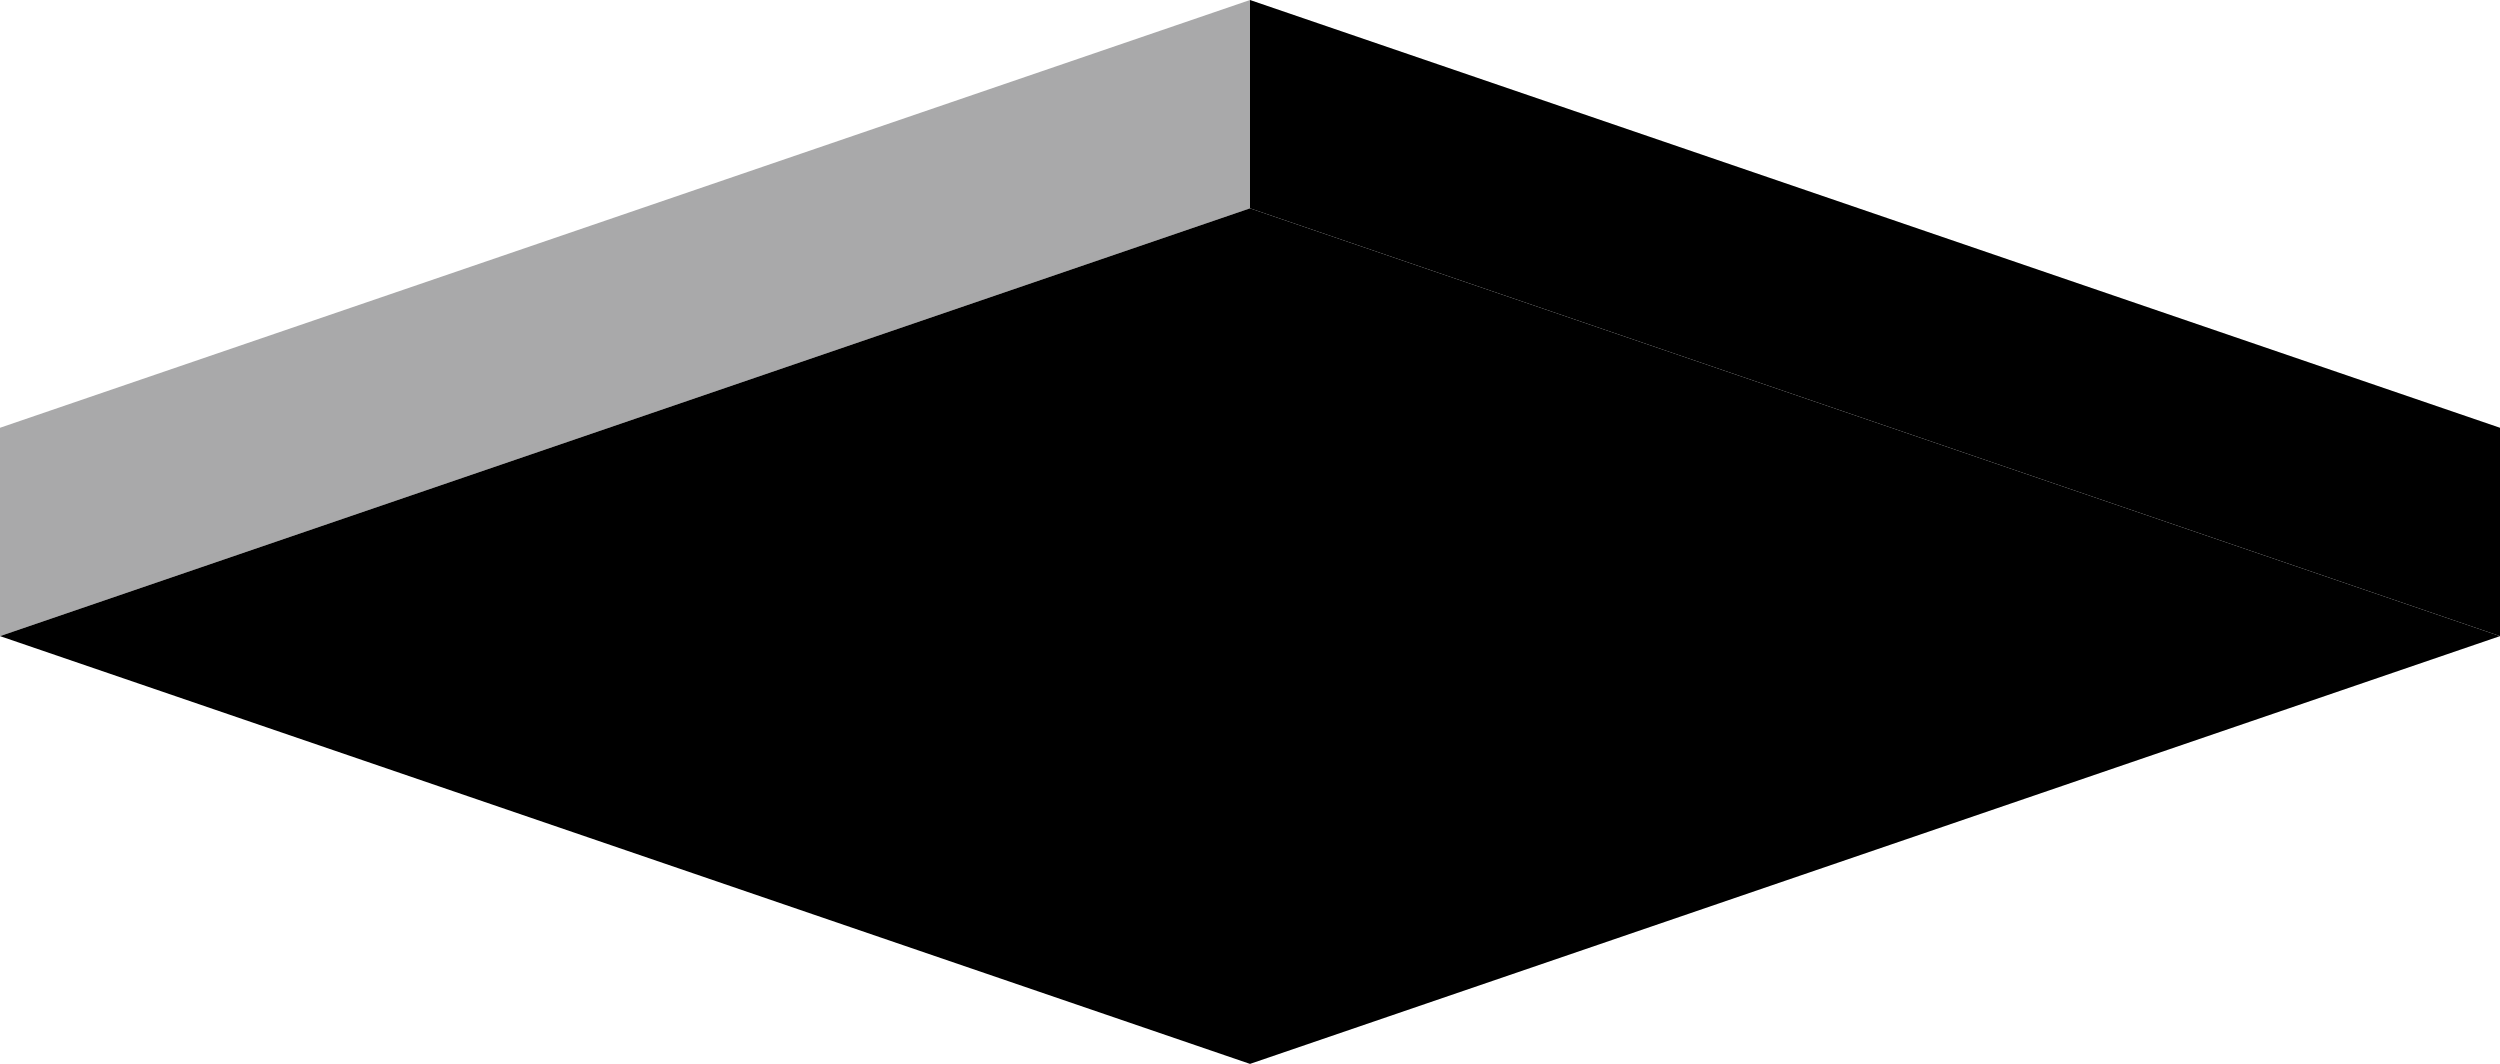 <?xml version="1.0" encoding="UTF-8" standalone="no"?>
<svg xmlns:xlink="http://www.w3.org/1999/xlink" height="38.3px" width="90.0px" xmlns="http://www.w3.org/2000/svg">
  <g transform="matrix(1.0, 0.0, 0.0, 1.0, 45.0, 19.15)">
    <path d="M45.0 3.75 L45.0 -3.75 0.0 -19.15 0.0 -11.65 45.0 3.75" fill="#000000" fill-rule="evenodd" stroke="none"/>
    <path d="M-45.0 -3.75 L-45.0 3.75 0.0 -11.65 0.0 -19.15 -45.0 -3.75" fill="#a9a9aa" fill-rule="evenodd" stroke="none"/>
    <path d="M0.0 -11.65 L-45.0 3.75 0.0 19.15 45.0 3.75 0.0 -11.65" fill="#000000" fill-rule="evenodd" stroke="none"/>
  </g>
</svg>
